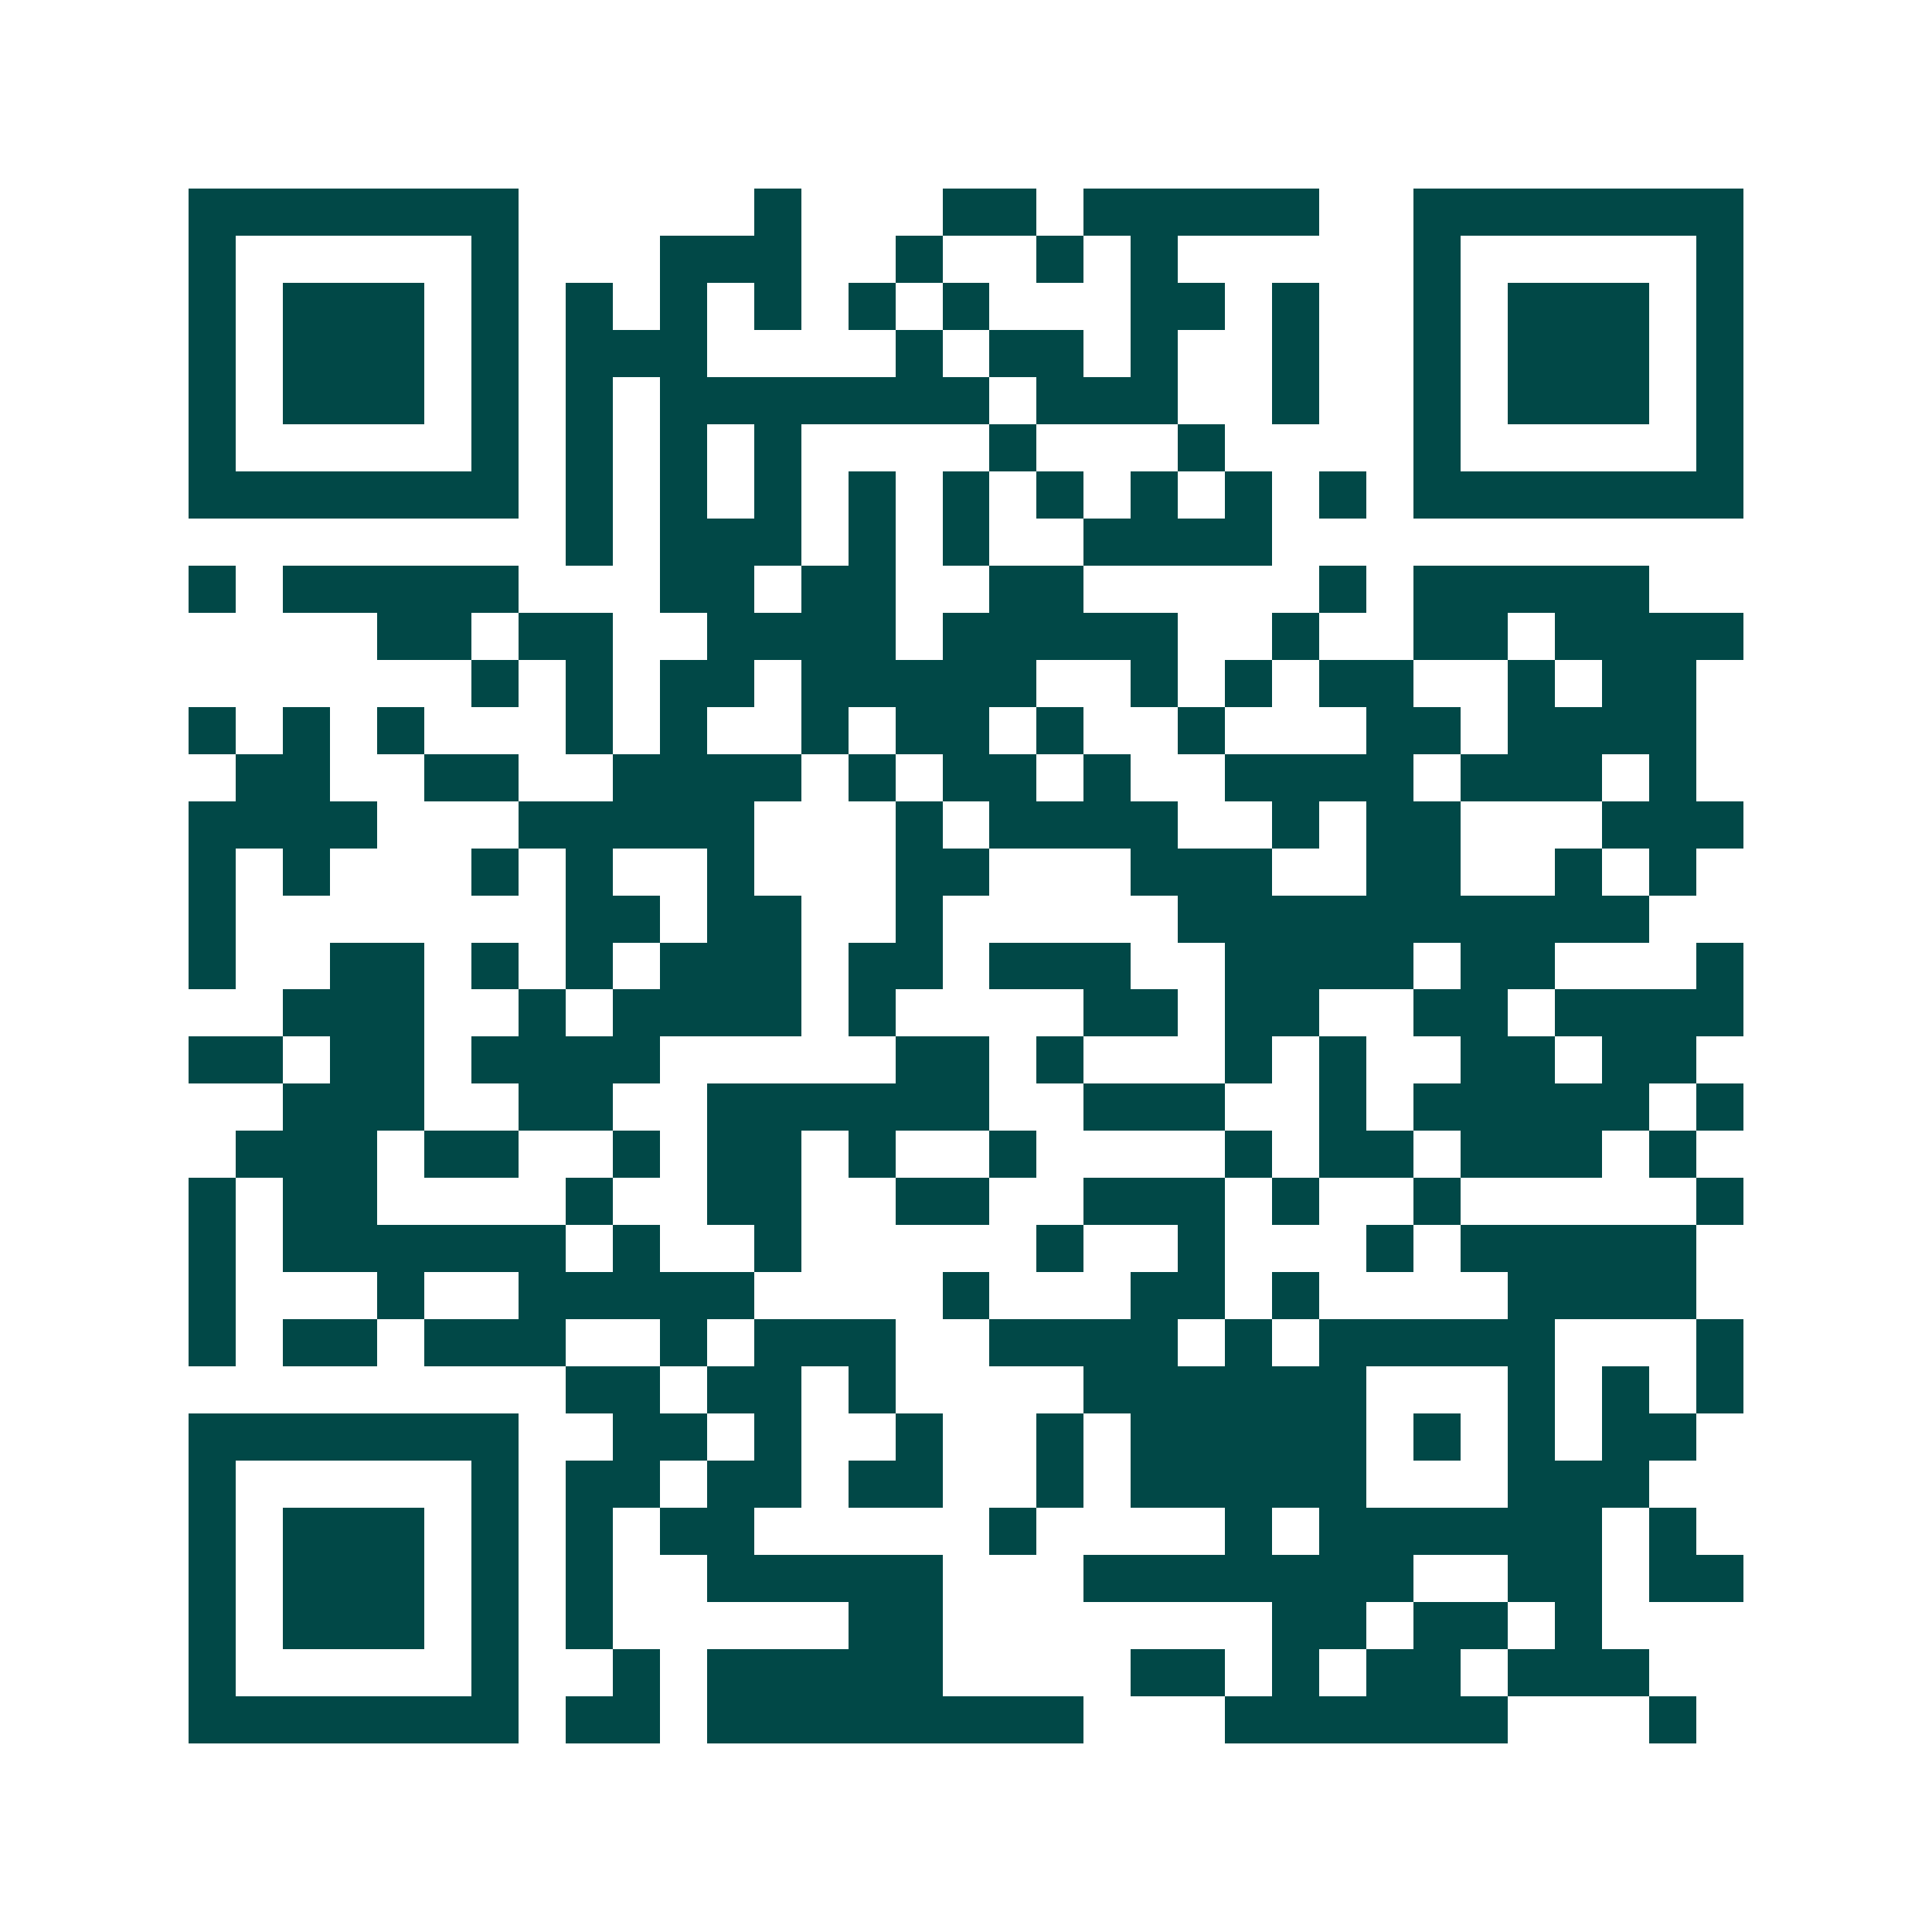 <svg xmlns="http://www.w3.org/2000/svg" width="200" height="200" viewBox="0 0 41 41" shape-rendering="crispEdges"><path fill="#ffffff" d="M0 0h41v41H0z"/><path stroke="#014847" d="M4 4.5h7m5 0h1m3 0h2m1 0h5m2 0h7M4 5.5h1m5 0h1m3 0h3m2 0h1m2 0h1m1 0h1m5 0h1m5 0h1M4 6.5h1m1 0h3m1 0h1m1 0h1m1 0h1m1 0h1m1 0h1m1 0h1m3 0h2m1 0h1m2 0h1m1 0h3m1 0h1M4 7.5h1m1 0h3m1 0h1m1 0h3m4 0h1m1 0h2m1 0h1m2 0h1m2 0h1m1 0h3m1 0h1M4 8.5h1m1 0h3m1 0h1m1 0h1m1 0h7m1 0h3m2 0h1m2 0h1m1 0h3m1 0h1M4 9.5h1m5 0h1m1 0h1m1 0h1m1 0h1m4 0h1m3 0h1m4 0h1m5 0h1M4 10.5h7m1 0h1m1 0h1m1 0h1m1 0h1m1 0h1m1 0h1m1 0h1m1 0h1m1 0h1m1 0h7M12 11.5h1m1 0h3m1 0h1m1 0h1m2 0h4M4 12.5h1m1 0h5m3 0h2m1 0h2m2 0h2m5 0h1m1 0h5M8 13.5h2m1 0h2m2 0h4m1 0h5m2 0h1m2 0h2m1 0h4M10 14.5h1m1 0h1m1 0h2m1 0h5m2 0h1m1 0h1m1 0h2m2 0h1m1 0h2M4 15.5h1m1 0h1m1 0h1m3 0h1m1 0h1m2 0h1m1 0h2m1 0h1m2 0h1m3 0h2m1 0h4M5 16.5h2m2 0h2m2 0h4m1 0h1m1 0h2m1 0h1m2 0h4m1 0h3m1 0h1M4 17.5h4m3 0h5m3 0h1m1 0h4m2 0h1m1 0h2m3 0h3M4 18.5h1m1 0h1m3 0h1m1 0h1m2 0h1m3 0h2m3 0h3m2 0h2m2 0h1m1 0h1M4 19.5h1m7 0h2m1 0h2m2 0h1m5 0h10M4 20.5h1m2 0h2m1 0h1m1 0h1m1 0h3m1 0h2m1 0h3m2 0h4m1 0h2m3 0h1M6 21.5h3m2 0h1m1 0h4m1 0h1m4 0h2m1 0h2m2 0h2m1 0h4M4 22.5h2m1 0h2m1 0h4m5 0h2m1 0h1m3 0h1m1 0h1m2 0h2m1 0h2M6 23.5h3m2 0h2m2 0h6m2 0h3m2 0h1m1 0h5m1 0h1M5 24.5h3m1 0h2m2 0h1m1 0h2m1 0h1m2 0h1m4 0h1m1 0h2m1 0h3m1 0h1M4 25.5h1m1 0h2m4 0h1m2 0h2m2 0h2m2 0h3m1 0h1m2 0h1m5 0h1M4 26.5h1m1 0h6m1 0h1m2 0h1m5 0h1m2 0h1m3 0h1m1 0h5M4 27.5h1m3 0h1m2 0h5m4 0h1m3 0h2m1 0h1m4 0h4M4 28.5h1m1 0h2m1 0h3m2 0h1m1 0h3m2 0h4m1 0h1m1 0h5m3 0h1M12 29.5h2m1 0h2m1 0h1m4 0h6m3 0h1m1 0h1m1 0h1M4 30.5h7m2 0h2m1 0h1m2 0h1m2 0h1m1 0h5m1 0h1m1 0h1m1 0h2M4 31.5h1m5 0h1m1 0h2m1 0h2m1 0h2m2 0h1m1 0h5m3 0h3M4 32.5h1m1 0h3m1 0h1m1 0h1m1 0h2m5 0h1m4 0h1m1 0h6m1 0h1M4 33.5h1m1 0h3m1 0h1m1 0h1m2 0h5m3 0h7m2 0h2m1 0h2M4 34.5h1m1 0h3m1 0h1m1 0h1m5 0h2m7 0h2m1 0h2m1 0h1M4 35.5h1m5 0h1m2 0h1m1 0h5m4 0h2m1 0h1m1 0h2m1 0h3M4 36.5h7m1 0h2m1 0h8m3 0h6m3 0h1"/></svg>
